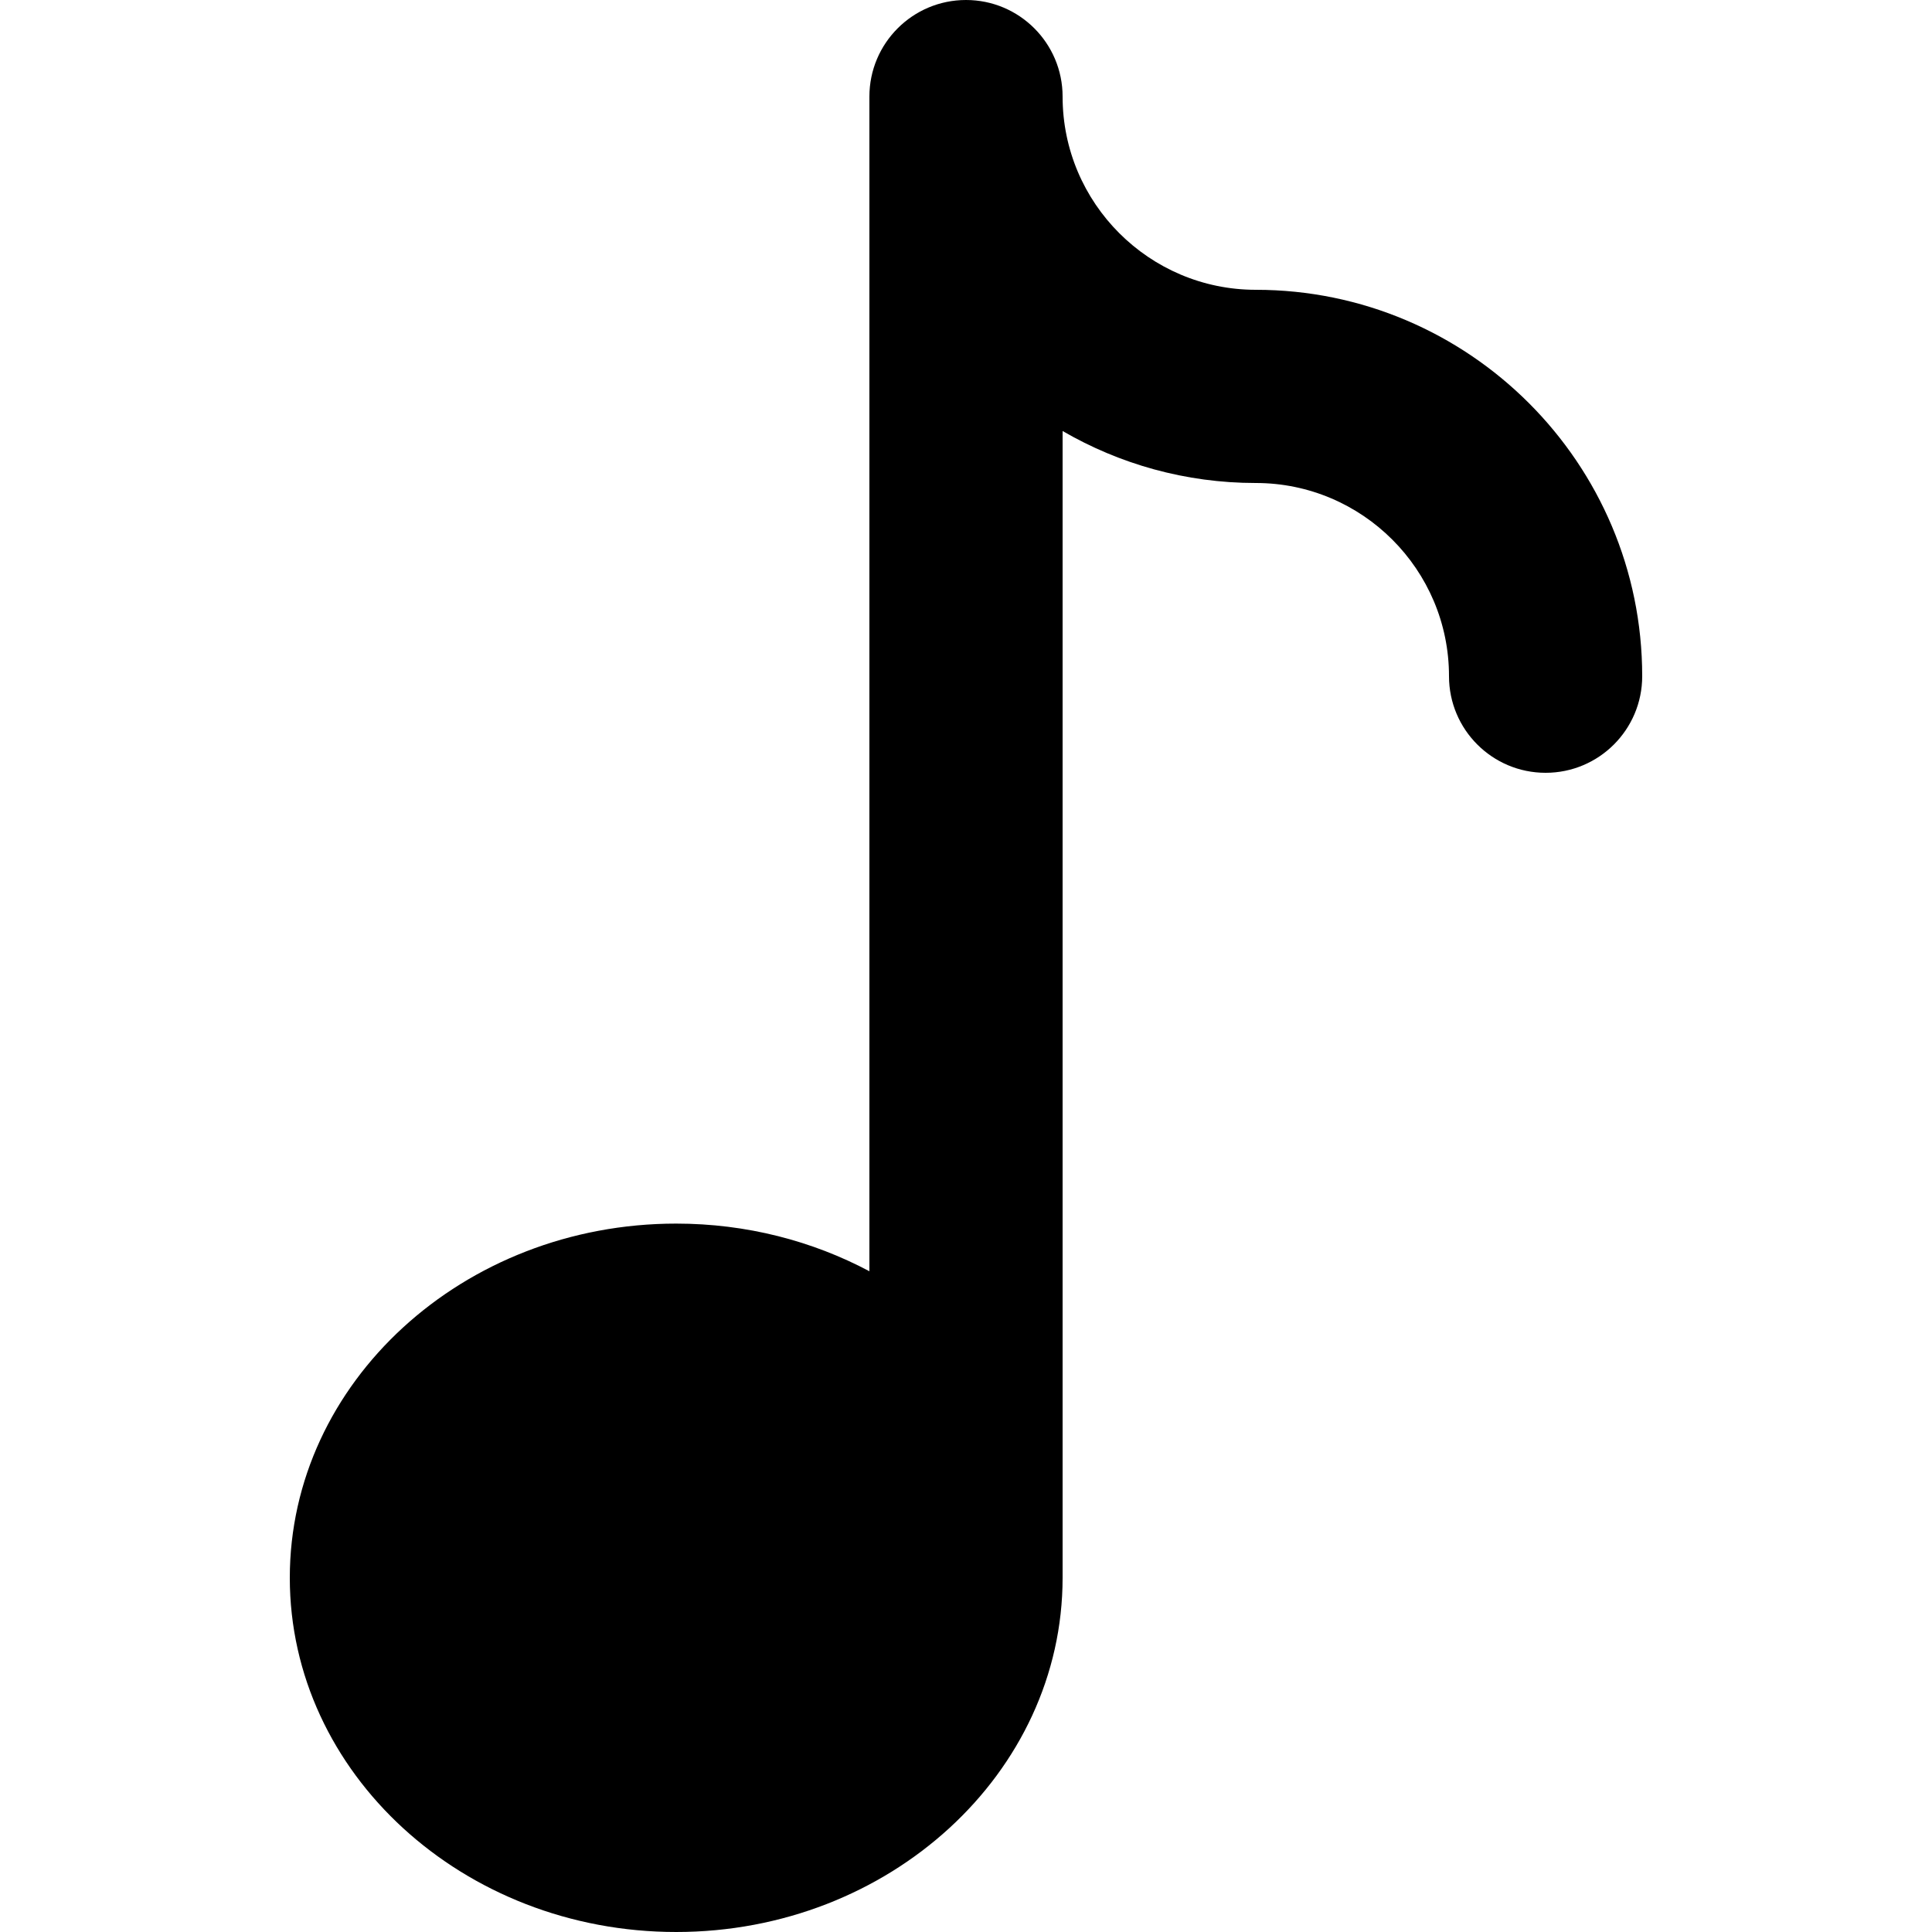<?xml version="1.0" encoding="iso-8859-1"?>
<!-- Generator: Adobe Illustrator 19.0.0, SVG Export Plug-In . SVG Version: 6.00 Build 0)  -->
<svg version="1.1" id="Layer_1" xmlns="http://www.w3.org/2000/svg" xmlns:xlink="http://www.w3.org/1999/xlink" x="0px" y="0px"
	 viewBox="0 0 300 300" style="enable-background:new 0 0 300 300;" xml:space="preserve">
<path id="XMLID_2_" d="M195,45c-16.542,0-30-13.458-30-30c0-8.284-6.716-15-15-15c-8.284,0-15,6.716-15,15v182.399
	c-8.833-4.696-19.075-7.399-30-7.399c-33.084,0-60,24.673-60,55s26.916,55,60,55s60-24.673,60-55V66.928
	C173.832,72.051,184.075,75,195,75c16.542,0,30,13.458,30,30c0,8.284,6.716,15,15,15c8.284,0,15-6.716,15-15
	C255,71.916,228.084,45,195,45z"/>
<g>
</g>
<g>
</g>
<g>
</g>
<g>
</g>
<g>
</g>
<g>
</g>
<g>
</g>
<g>
</g>
<g>
</g>
<g>
</g>
<g>
</g>
<g>
</g>
<g>
</g>
<g>
</g>
<g>
</g>
</svg>
